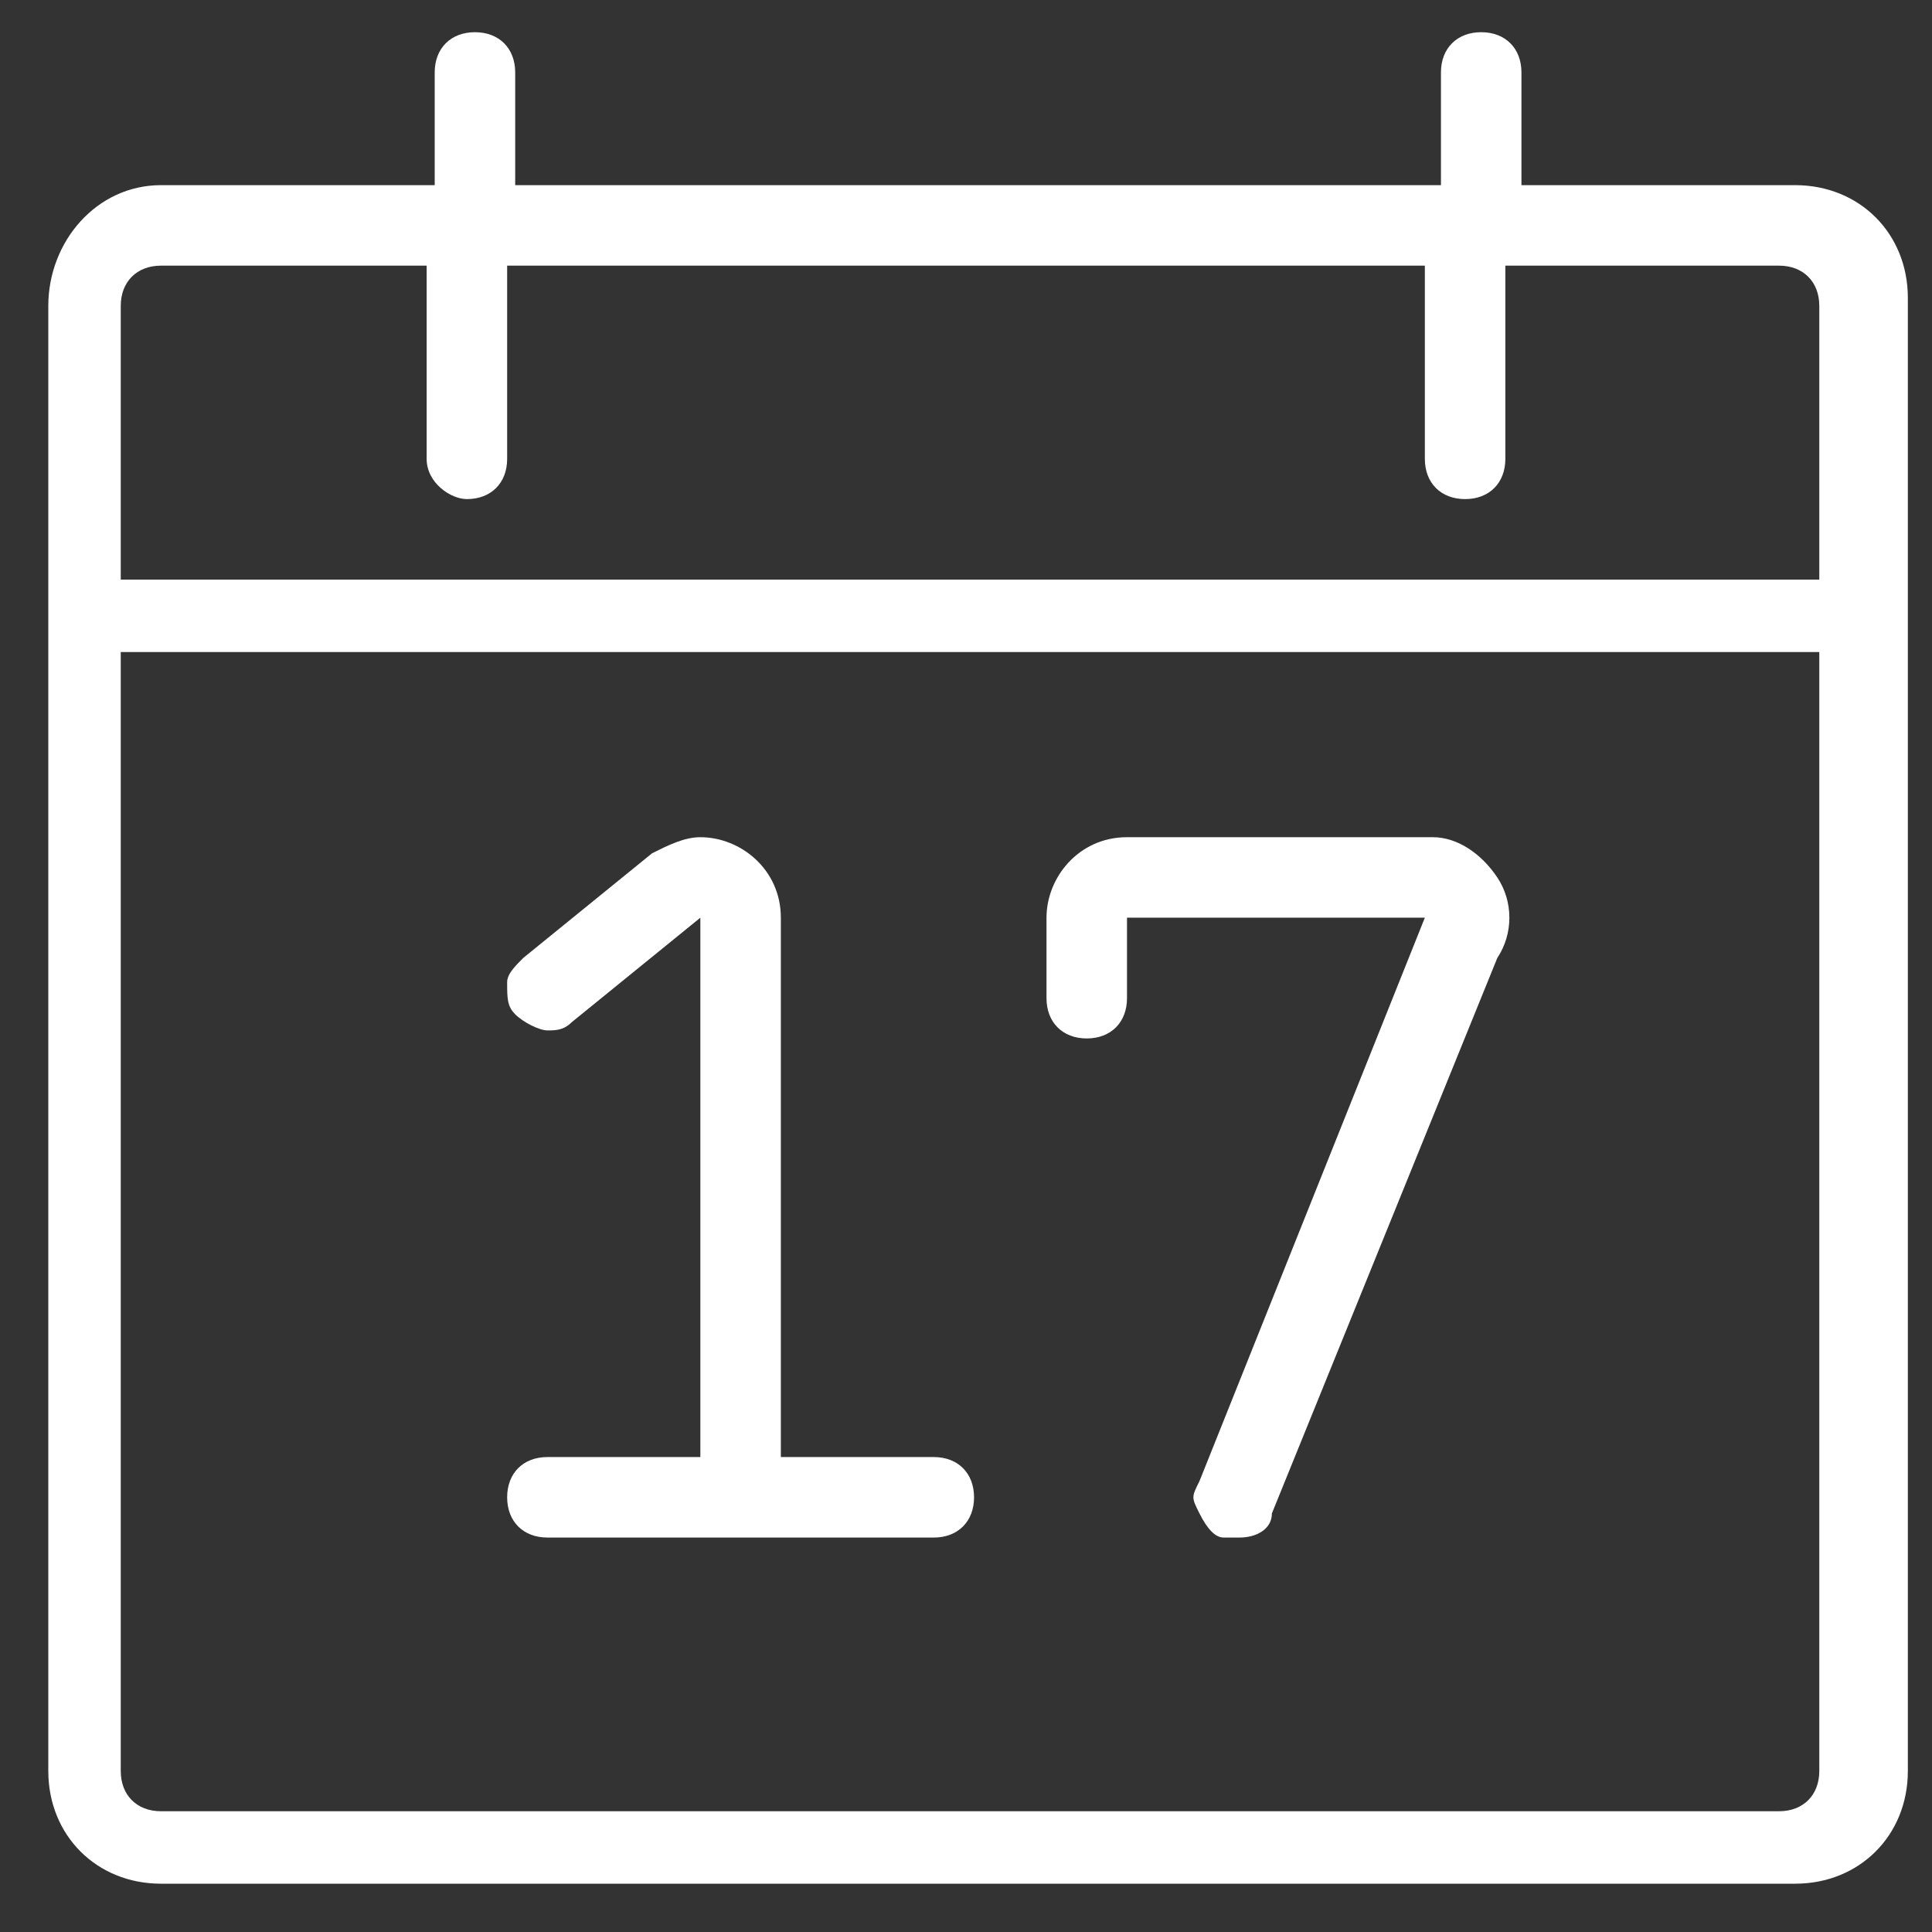 <?xml version="1.0" encoding="utf-8"?>
<!-- Generator: Adobe Illustrator 23.0.6, SVG Export Plug-In . SVG Version: 6.00 Build 0)  -->
<svg version="1.1" id="Layer_1" xmlns="http://www.w3.org/2000/svg" xmlns:xlink="http://www.w3.org/1999/xlink" x="0px" y="0px"
	 viewBox="0 0 24 24" style="enable-background:new 0 0 24 24;" xml:space="preserve">
<rect x="0" y="0" width="24" height="24" fill="#333333" stroke="none"/>
<style type="text/css">
	.st0{fill:#1EC18B;}
	.st1{fill:#00C28A;stroke:#00C28A;stroke-width:0.5;stroke-miterlimit:10;}
	.st2{fill:#597179;}
	.st3{fill:#FFFFFF;}
	.st4{fill:#182022;}
	.st5{fill:#00C28A;}
	.st6{fill:#818A91;}
</style>
<g>
	<g>
		<path class="st3" d="M2,23.4c-0.8,0-1.4-0.6-1.4-1.4V3.8C0.6,3,1.2,2.3,2,2.3h3.4V0.9c0-0.3,0.2-0.5,0.5-0.5
			c0.3,0,0.5,0.2,0.5,0.5v1.4h11.5V0.9c0-0.3,0.2-0.5,0.5-0.5c0.3,0,0.5,0.2,0.5,0.5v1.4h3.4c0.8,0,1.4,0.6,1.4,1.4V22
			c0,0.8-0.6,1.4-1.4,1.4H2z M1.5,22c0,0.3,0.2,0.5,0.5,0.5h20.1c0.3,0,0.5-0.2,0.5-0.5V8.1H1.5V22z M22.6,7.1V3.8
			c0-0.3-0.2-0.5-0.5-0.5h-3.4v2.4c0,0.3-0.2,0.5-0.5,0.5c-0.3,0-0.5-0.2-0.5-0.5V3.3H6.3v2.4c0,0.3-0.2,0.5-0.5,0.5
			C5.6,6.2,5.3,6,5.3,5.7V3.3H2c-0.3,0-0.5,0.2-0.5,0.5v3.4H22.6z"/>
		<path class="st3" d="M6.8,19.1c-0.3,0-0.5-0.2-0.5-0.5s0.2-0.5,0.5-0.5h1.9v-6.7l-1.6,1.3c-0.1,0.1-0.2,0.1-0.3,0.1
			c-0.1,0-0.3-0.1-0.4-0.2c-0.1-0.1-0.1-0.2-0.1-0.4c0-0.1,0.1-0.2,0.2-0.3l1.6-1.3c0.2-0.1,0.4-0.2,0.6-0.2c0.5,0,1,0.4,1,1v6.7
			h1.9c0.3,0,0.5,0.2,0.5,0.5s-0.2,0.5-0.5,0.5L6.8,19.1L6.8,19.1z"/>
		<path class="st3" d="M15.4,19.1c-0.1,0-0.1,0-0.2,0c-0.1,0-0.2-0.1-0.3-0.3s-0.1-0.2,0-0.4l2.8-7c0,0,0,0,0,0c0,0,0,0,0,0H14v1
			c0,0.3-0.2,0.5-0.5,0.5c-0.3,0-0.5-0.2-0.5-0.5v-1c0-0.5,0.4-1,1-1h3.8c0.3,0,0.6,0.2,0.8,0.5c0.2,0.3,0.2,0.7,0,1l-2.8,6.9
			C15.8,19,15.6,19.1,15.4,19.1z"/>
	</g>
</g>
</svg>
